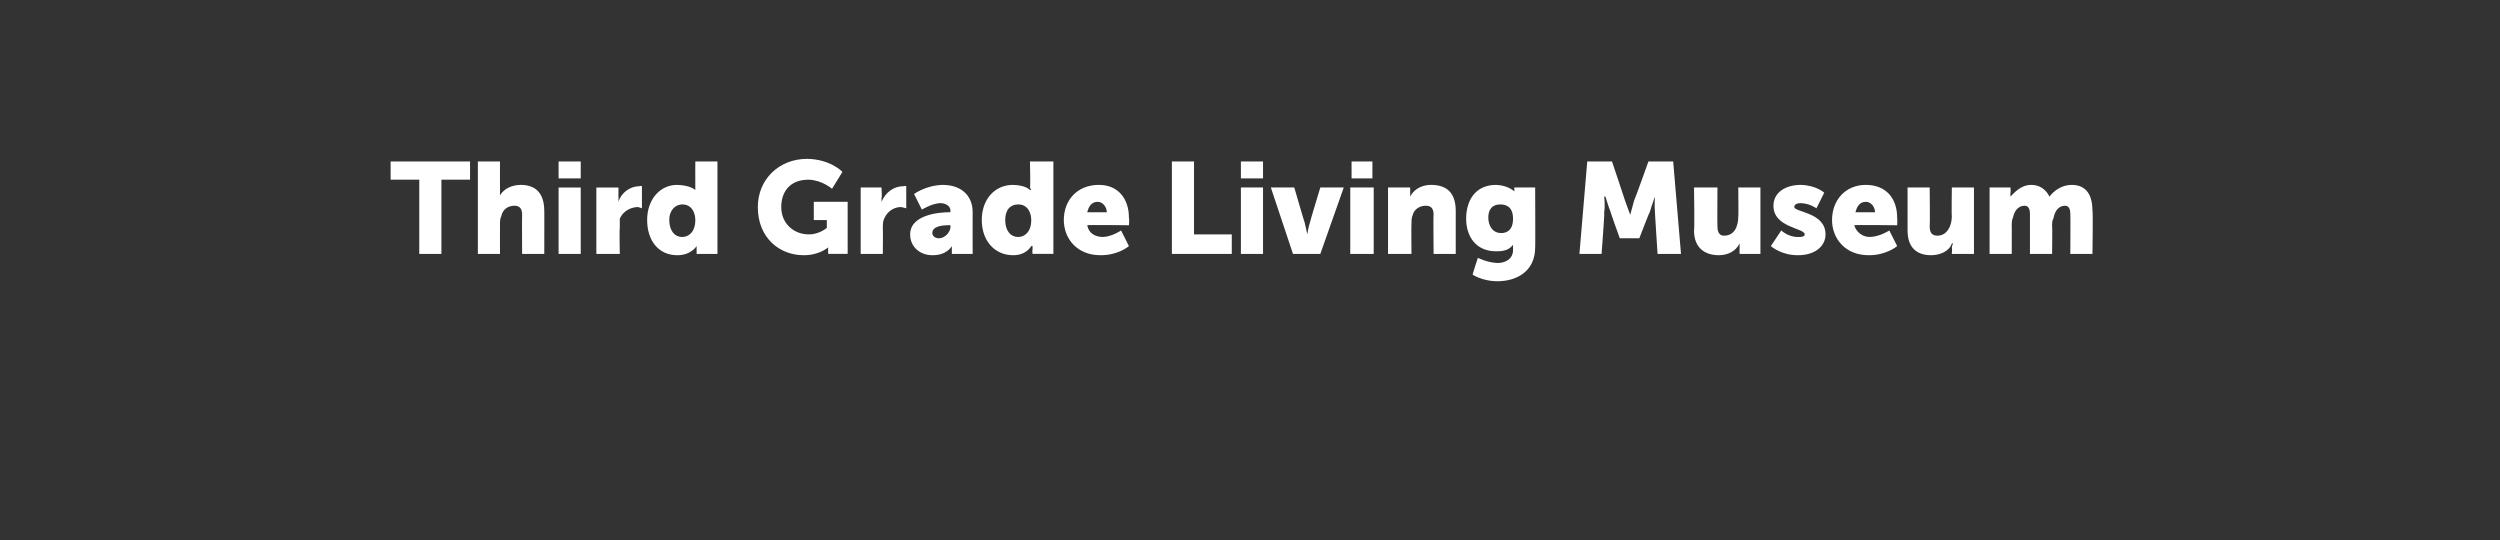 <?xml version="1.0" standalone="no"?><!DOCTYPE svg PUBLIC "-//W3C//DTD SVG 1.1//EN" "http://www.w3.org/Graphics/SVG/1.1/DTD/svg11.dtd"><svg xmlns="http://www.w3.org/2000/svg" version="1.1" width="192px" height="41.5px" viewBox="-9 -12 192 41.5" style="left:-9px;top:-12px"><rect x="-9" y="-12" width="192" height="41.5" fill="#333333" stroke="none"/><desc>Third Grade Living Museum</desc><defs/><g id="Polygon10121"><path d="m23.2 1.8l-2.2 0l0-1.4l6.1 0l0 1.4l-2.2 0l0 5.7l-1.7 0l0-5.7zm4.5-1.4l1.7 0c0 0-.01 2.21 0 2.2c-.01.27 0 .4 0 .4c0 0-.01.05 0 0c.3-.5.9-.8 1.6-.8c1 0 1.8.5 1.8 2c.01-.04 0 3.3 0 3.3l-1.7 0c0 0-.02-3.02 0-3c0-.5-.2-.7-.6-.7c-.5 0-.9.3-1 .8c-.1.2-.1.4-.1.6c-.01.02 0 2.3 0 2.3l-1.7 0l0-7.1zm6.2 0l1.7 0l0 1.3l-1.7 0l0-1.3zm0 2l1.7 0l0 5.1l-1.7 0l0-5.1zm2.9 0l1.7 0c0 0-.01.82 0 .8c0 .2 0 .3 0 .3c0 0 0 0 0 0c.2-.7.9-1.2 1.6-1.2c.13-.04.2 0 .2 0l0 1.7c0 0-.11-.05-.3-.1c-.4 0-1.1.2-1.4.9c0 .2 0 .5 0 .7c-.04.05 0 2 0 2l-1.8 0l0-5.1zm6.2-.2c1.07.03 1.4.4 1.4.4l0 0c0 0-.01-.06 0-.2c-.01.01 0-2 0-2l1.7 0l0 7.1l-1.6 0c0 0 0-.34 0-.3c0-.2 0-.3 0-.3c.01-.03 0 0 0 0c0 0-.44.72-1.5.7c-1.4 0-2.3-1.1-2.3-2.7c0-1.6 1-2.7 2.3-2.7zm.4 4c.5 0 1-.4 1-1.3c0-.6-.3-1.2-1-1.2c-.5 0-1 .4-1 1.2c0 .8.4 1.3 1 1.3zm9.6-6c1.79.03 2.7 1 2.7 1l-.8 1.3c0 0-.76-.67-1.8-.7c-1.5 0-2.1 1-2.1 2.1c0 1.3 1 2.1 2.1 2.1c.81.02 1.4-.5 1.4-.5l0-.6l-1 0l0-1.4l2.6 0l0 4l-1.5 0c0 0 .01-.2 0-.2c0-.2 0-.3 0-.3c.02 0 0 0 0 0c0 0-.69.62-1.9.6c-1.8 0-3.5-1.3-3.5-3.7c0-2.1 1.6-3.7 3.8-3.7zm4.1 2.2l1.6 0c0 0 .05.82 0 .8c0 .2 0 .3 0 .3c0 0 0 0 0 0c.3-.7.9-1.2 1.7-1.2c.09-.04.2 0 .2 0l0 1.7c0 0-.15-.05-.4-.1c-.4 0-1 .2-1.3.9c-.1.2-.1.5-.1.7c.02.05 0 2 0 2l-1.7 0l0-5.1zm6.8 1.9c-.01-.01.1 0 .1 0c0 0-.04-.1 0-.1c0-.4-.4-.6-.8-.6c-.65.03-1.4.5-1.4.5l-.6-1.2c0 0 .9-.67 2.2-.7c1.4 0 2.3.8 2.3 2.1c-.01.03 0 3.2 0 3.2l-1.6 0c0 0 .01-.31 0-.3c0-.2 0-.3 0-.3c.03-.03 0 0 0 0c0 0-.37.72-1.5.7c-.9 0-1.7-.6-1.7-1.6c0-1.5 2.2-1.7 3-1.7zm-.8 2c.5 0 .9-.5.9-.9c-.02-.01 0-.1 0-.1c0 0-.18-.02-.2 0c-.5 0-1.2.1-1.2.6c0 .2.2.4.5.4zm5.7-4.1c1.03.03 1.3.4 1.3.4l.1 0c0 0-.05-.06-.1-.2c.05.01 0-2 0-2l1.8 0l0 7.1l-1.6 0c0 0-.04-.34 0-.3c0-.2 0-.3 0-.3c-.03-.03-.1 0-.1 0c0 0-.38.72-1.4.7c-1.4 0-2.4-1.1-2.4-2.7c0-1.6 1-2.7 2.4-2.7zm.4 4c.5 0 1-.4 1-1.3c0-.6-.3-1.2-1-1.2c-.6 0-1 .4-1 1.2c0 .8.4 1.3 1 1.3zm6.2-4c1.5 0 2.3 1.1 2.3 2.5c.05.19 0 .6 0 .6c0 0-3.24-.04-3.2 0c.1.6.6.9 1.2.9c.7-.02 1.4-.5 1.4-.5l.6 1.2c0 0-.81.72-2.2.7c-1.8 0-2.8-1.3-2.8-2.7c0-1.5 1-2.7 2.7-2.7zm.6 2.1c0-.4-.3-.8-.7-.8c-.5 0-.7.4-.8.8c0 0 1.5 0 1.5 0zm5-3.9l1.7 0l0 5.6l2.9 0l0 1.5l-4.6 0l0-7.1zm5.3 0l1.7 0l0 1.3l-1.7 0l0-1.3zm0 2l1.7 0l0 5.1l-1.7 0l0-5.1zm2.3 0l1.8 0c0 0 .78 2.69.8 2.7c.08.32.2.9.2.9l0 0c0 0 .08-.57.2-.9c-.02-.01.8-2.7.8-2.7l1.8 0l-1.8 5.1l-2.1 0l-1.7-5.1zm6.2-2l1.6 0l0 1.3l-1.6 0l0-1.3zm-.1 2l1.8 0l0 5.1l-1.8 0l0-5.1zm2.9 0l1.7 0c0 0 .01.4 0 .4c0 .2 0 .3 0 .3c0 0 0 0 0 0c.2-.4.7-.9 1.6-.9c1.1 0 1.9.5 1.9 2c0-.04 0 3.3 0 3.3l-1.7 0c0 0-.03-3.02 0-3c0-.5-.2-.7-.6-.7c-.5 0-.9.3-1 .7c-.1.2-.1.5-.1.7c-.02.02 0 2.3 0 2.3l-1.8 0l0-5.1zm8.4 5.8c.6 0 1.2-.3 1.2-1c0 0 0-.2 0-.2c-.01-.06 0-.2 0-.2c0 0-.02.01 0 0c-.3.4-.7.5-1.3.5c-1.6 0-2.3-1.2-2.3-2.5c0-1.4.7-2.6 2.3-2.6c.92.03 1.4.5 1.4.5l0 0c0 0 0-.03 0-.1c0 .01 0-.2 0-.2l1.6 0c0 0 .02 4.63 0 4.6c0 1.9-1.5 2.6-2.9 2.6c-.7 0-1.4-.2-1.9-.5c-.04.04.4-1.3.4-1.3c0 0 .69.36 1.5.4zm1.2-3.4c0-.9-.5-1.1-1-1.1c-.6 0-.9.4-.9 1c0 .6.3 1.2 1 1.2c.4 0 .9-.2.9-1.1zm5.7-4.4l1.9 0c0 0 1 2.97 1 3c.16.43.4 1.1.4 1.1l0 0c0 0 .18-.67.3-1.1c.04-.03 1.1-3 1.1-3l1.9 0l.6 7.1l-1.8 0c0 0-.21-3.22-.2-3.2c-.05-.56 0-1.2 0-1.2l0 0c0 0-.27.73-.4 1.2c-.03-.02-.8 2-.8 2l-1.5 0c0 0-.73-2.02-.7-2c-.19-.47-.4-1.2-.4-1.2l-.1 0c0 0 .09.64 0 1.2c.05-.02-.2 3.2-.2 3.2l-1.7 0l.6-7.1zm8.2 2l1.8 0c0 0-.02 2.97 0 3c0 .5.2.7.5.7c.8 0 1.1-.7 1.1-1.5c.02.03 0-2.2 0-2.2l1.7 0l0 5.1l-1.6 0c0 0-.01-.45 0-.5c0-.1 0-.3 0-.3c0 0 0 0 0 0c-.3.6-.9.9-1.6.9c-1 0-1.9-.5-1.9-1.9c.05-.01 0-3.3 0-3.3zm6.7 3.3c0 0 .54.52 1.3.5c.2 0 .5 0 .5-.2c0-.5-2.4-.5-2.4-2.2c0-1 .9-1.6 2.1-1.6c1.2.03 1.8.6 1.8.6l-.6 1.2c0 0-.48-.37-1.2-.4c-.3 0-.5.1-.5.3c0 .4 2.4.4 2.4 2.1c0 .9-.8 1.6-2.1 1.6c-1.3.02-2.1-.7-2.1-.7l.8-1.2zm6.5-3.5c1.6 0 2.4 1.1 2.4 2.5c.03.19 0 .6 0 .6c0 0-3.26-.04-3.3 0c.2.6.7.9 1.2.9c.78-.02 1.5-.5 1.5-.5l.6 1.2c0 0-.83.72-2.2.7c-1.8 0-2.8-1.3-2.8-2.7c0-1.5 1-2.7 2.6-2.7zm.7 2.1c0-.4-.3-.8-.7-.8c-.5 0-.7.4-.8.8c0 0 1.5 0 1.5 0zm2.5-1.9l1.7 0c0 0 .03 2.97 0 3c0 .5.2.7.6.7c.7 0 1.1-.7 1.1-1.5c-.03.03 0-2.2 0-2.2l1.7 0l0 5.1l-1.7 0c0 0 .04-.45 0-.5c0-.1.1-.3.1-.3c0 0-.1 0-.1 0c-.2.6-.9.9-1.6.9c-1 0-1.8-.5-1.8-1.9c0-.01 0-3.3 0-3.3zm6.3 0l1.6 0c0 0 .04.4 0 .4c0 .2 0 .3 0 .3c0 0 0 0 0 0c.3-.3.8-.9 1.6-.9c.6 0 1.1.3 1.4.9c0 0 0 0 0 0c.3-.4.9-.9 1.7-.9c.9 0 1.6.5 1.6 2c.05-.04 0 3.3 0 3.3l-1.7 0c0 0 .02-3.05 0-3.1c0-.3-.1-.6-.4-.6c-.5 0-.8.4-.9 1c-.1.1-.1.4-.1.6c.03-.03 0 2.1 0 2.1l-1.7 0c0 0 0-3.05 0-3.1c0-.3-.1-.6-.4-.6c-.5 0-.8.4-.9.9c-.1.2-.1.4-.1.7c.01-.03 0 2.1 0 2.1l-1.7 0l0-5.1z" stroke="none" fill="#fff"/></g></svg>
